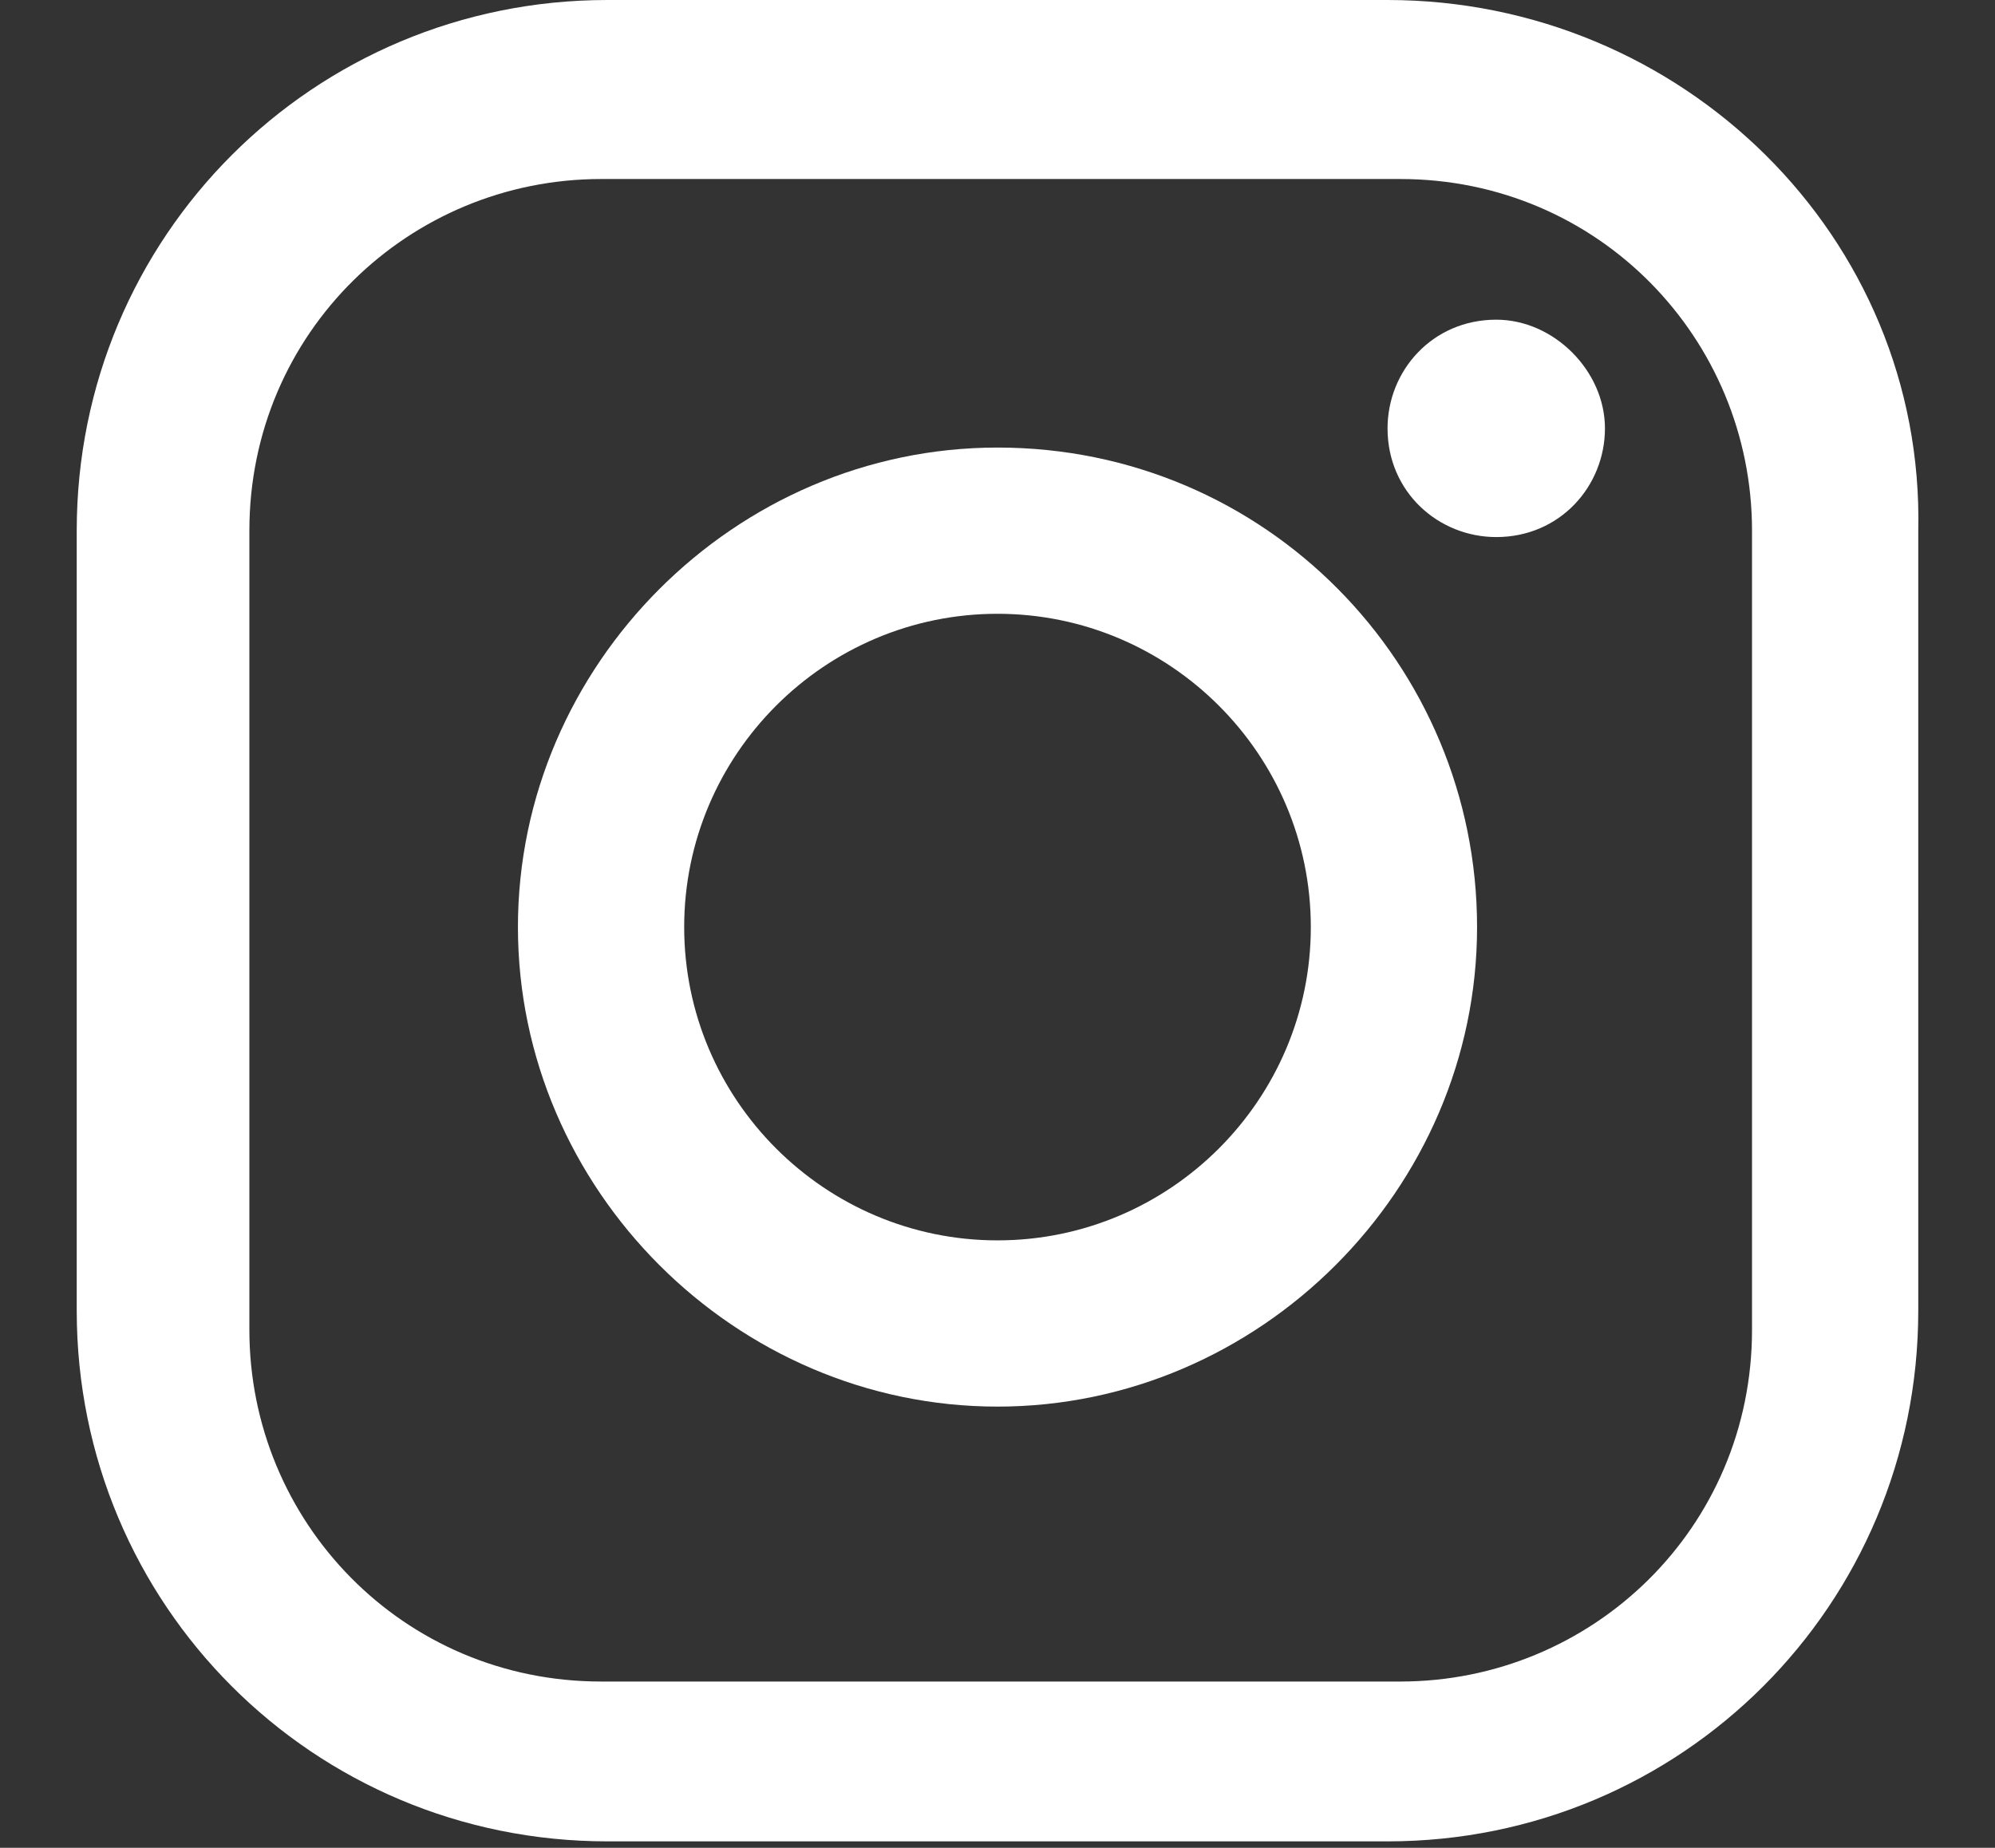 <?xml version="1.0" encoding="utf-8"?>
<!-- Generator: Adobe Illustrator 24.1.1, SVG Export Plug-In . SVG Version: 6.00 Build 0)  -->
<svg version="1.1" id="Layer_1" xmlns="http://www.w3.org/2000/svg" xmlns:xlink="http://www.w3.org/1999/xlink" x="0px" y="0px"
	 viewBox="0 0 31.2 28.9" style="enable-background:new 0 0 31.2 28.9;" xml:space="preserve">
<rect x="0" y="0" width="31.2" height="28.9" fill="#333333" stroke="none"/>
<style type="text/css">
	.st0{fill:#FFFFFF;}
</style>
<g>
	<path class="st0" d="M21.7,0H9.5C4.9,0,1.2,3.7,1.2,8.3v12.2c0,4.6,3.7,8.3,8.3,8.3h12.2c4.6,0,8.3-3.7,8.3-8.3V8.3
		C30.1,3.7,26.3,0,21.7,0 M27.4,20.8c0,3.1-2.5,5.5-5.5,5.5H9.4c-3.1,0-5.5-2.5-5.5-5.5V8.3c0-3.1,2.5-5.5,5.5-5.5h12.5
		c3.1,0,5.5,2.5,5.5,5.5V20.8z"/>
	<path class="st0" d="M15.6,7c-4.1,0-7.5,3.4-7.5,7.5c0,4.1,3.4,7.5,7.5,7.5c4.1,0,7.5-3.4,7.5-7.5C23.1,10.4,19.8,7,15.6,7
		 M15.6,19.4c-2.7,0-4.9-2.2-4.9-4.9c0-2.7,2.2-4.9,4.9-4.9c2.7,0,4.9,2.2,4.9,4.9C20.5,17.2,18.3,19.4,15.6,19.4"/>
	<path class="st0" d="M23.4,5c-1,0-1.7,0.8-1.7,1.7c0,1,0.8,1.7,1.7,1.7c1,0,1.7-0.8,1.7-1.7C25.1,5.8,24.3,5,23.4,5"/>
</g>
</svg>
